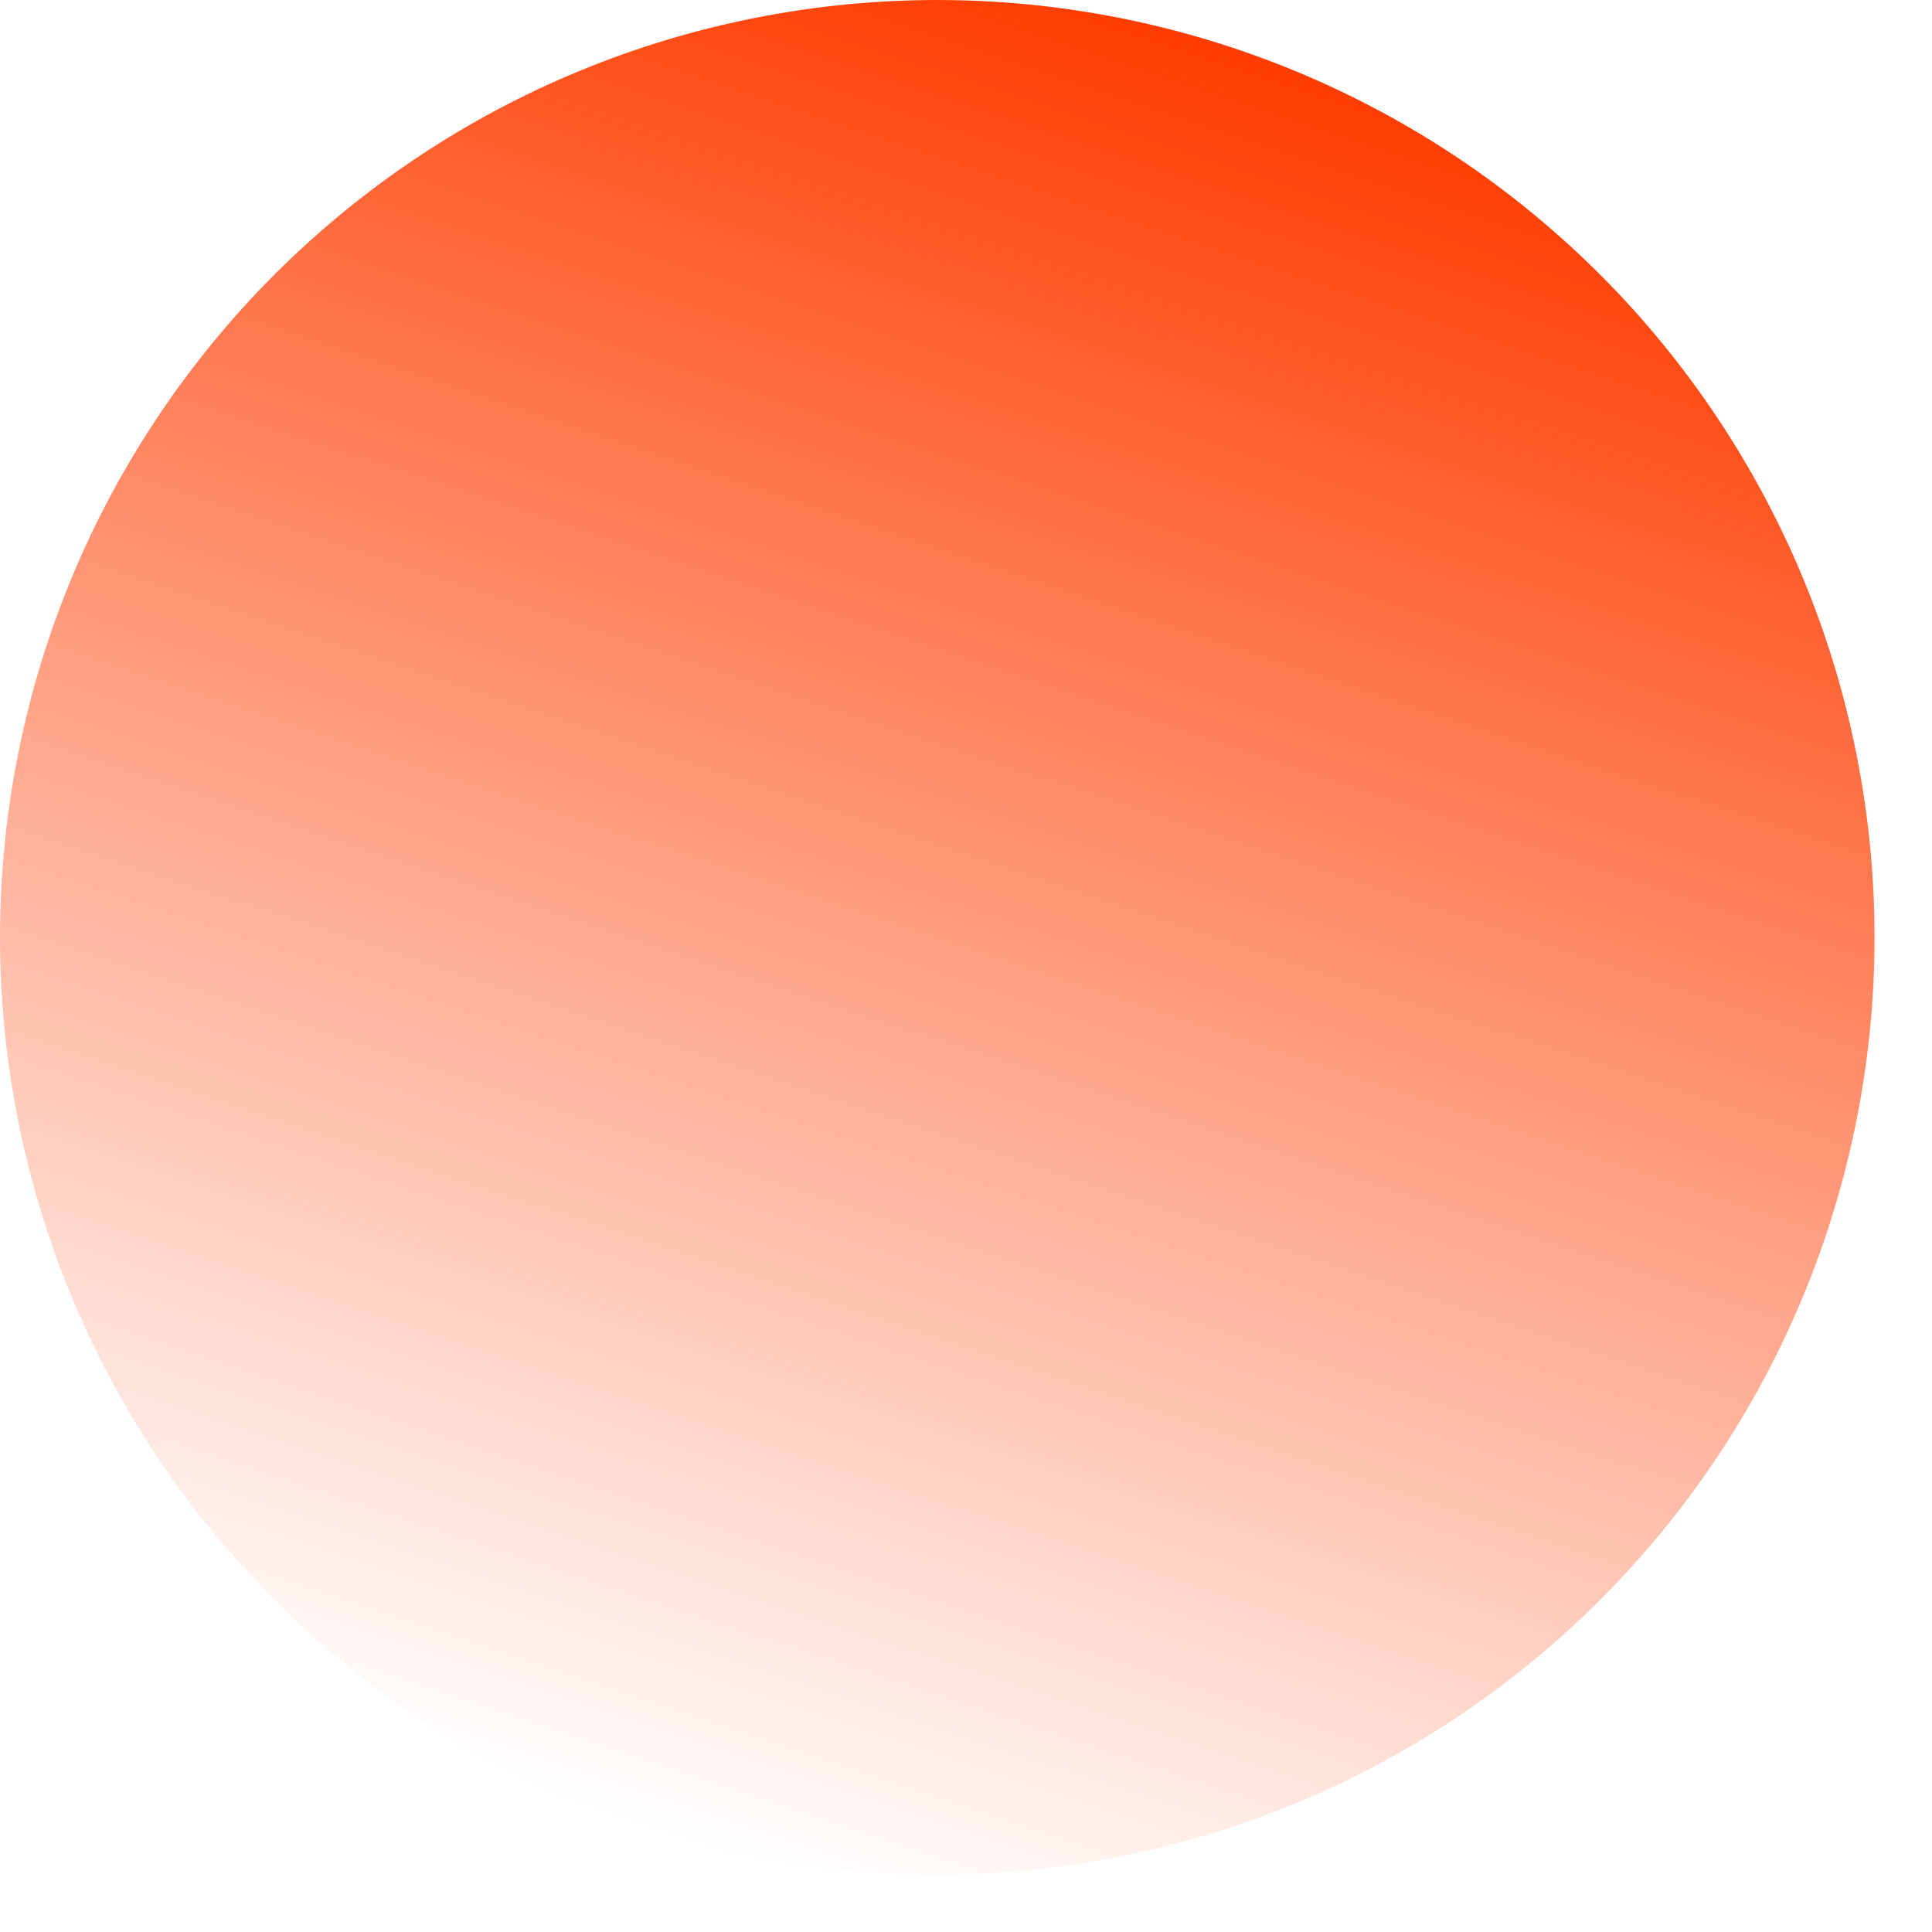 <?xml version="1.0" encoding="utf-8"?>
<svg xmlns="http://www.w3.org/2000/svg" fill="none" height="100%" overflow="visible" preserveAspectRatio="none" style="display: block;" viewBox="0 0 15 15" width="100%">
<path d="M4.983 14.183C5.89 14.484 6.847 14.604 7.8 14.535C8.753 14.466 9.683 14.211 10.538 13.782C11.392 13.354 12.154 12.762 12.779 12.039C13.405 11.317 13.882 10.478 14.183 9.571C14.484 8.664 14.604 7.707 14.535 6.754C14.466 5.801 14.211 4.87 13.782 4.016C13.354 3.162 12.762 2.4 12.039 1.775C11.317 1.149 10.478 0.672 9.571 0.371C7.74 -0.237 5.742 -0.093 4.016 0.771C2.291 1.636 0.98 3.151 0.371 4.983C-0.237 6.814 -0.093 8.812 0.771 10.538C1.636 12.263 3.151 13.574 4.983 14.183Z" fill="url(#paint0_linear_0_24681)" id="Vector"/>
<defs>
<linearGradient gradientUnits="userSpaceOnUse" id="paint0_linear_0_24681" x1="9.571" x2="4.983" y1="0.371" y2="14.183">
<stop stop-color="#FF3C00"/>
<stop offset="1" stop-color="#FF3C00" stop-opacity="0"/>
</linearGradient>
</defs>
</svg>